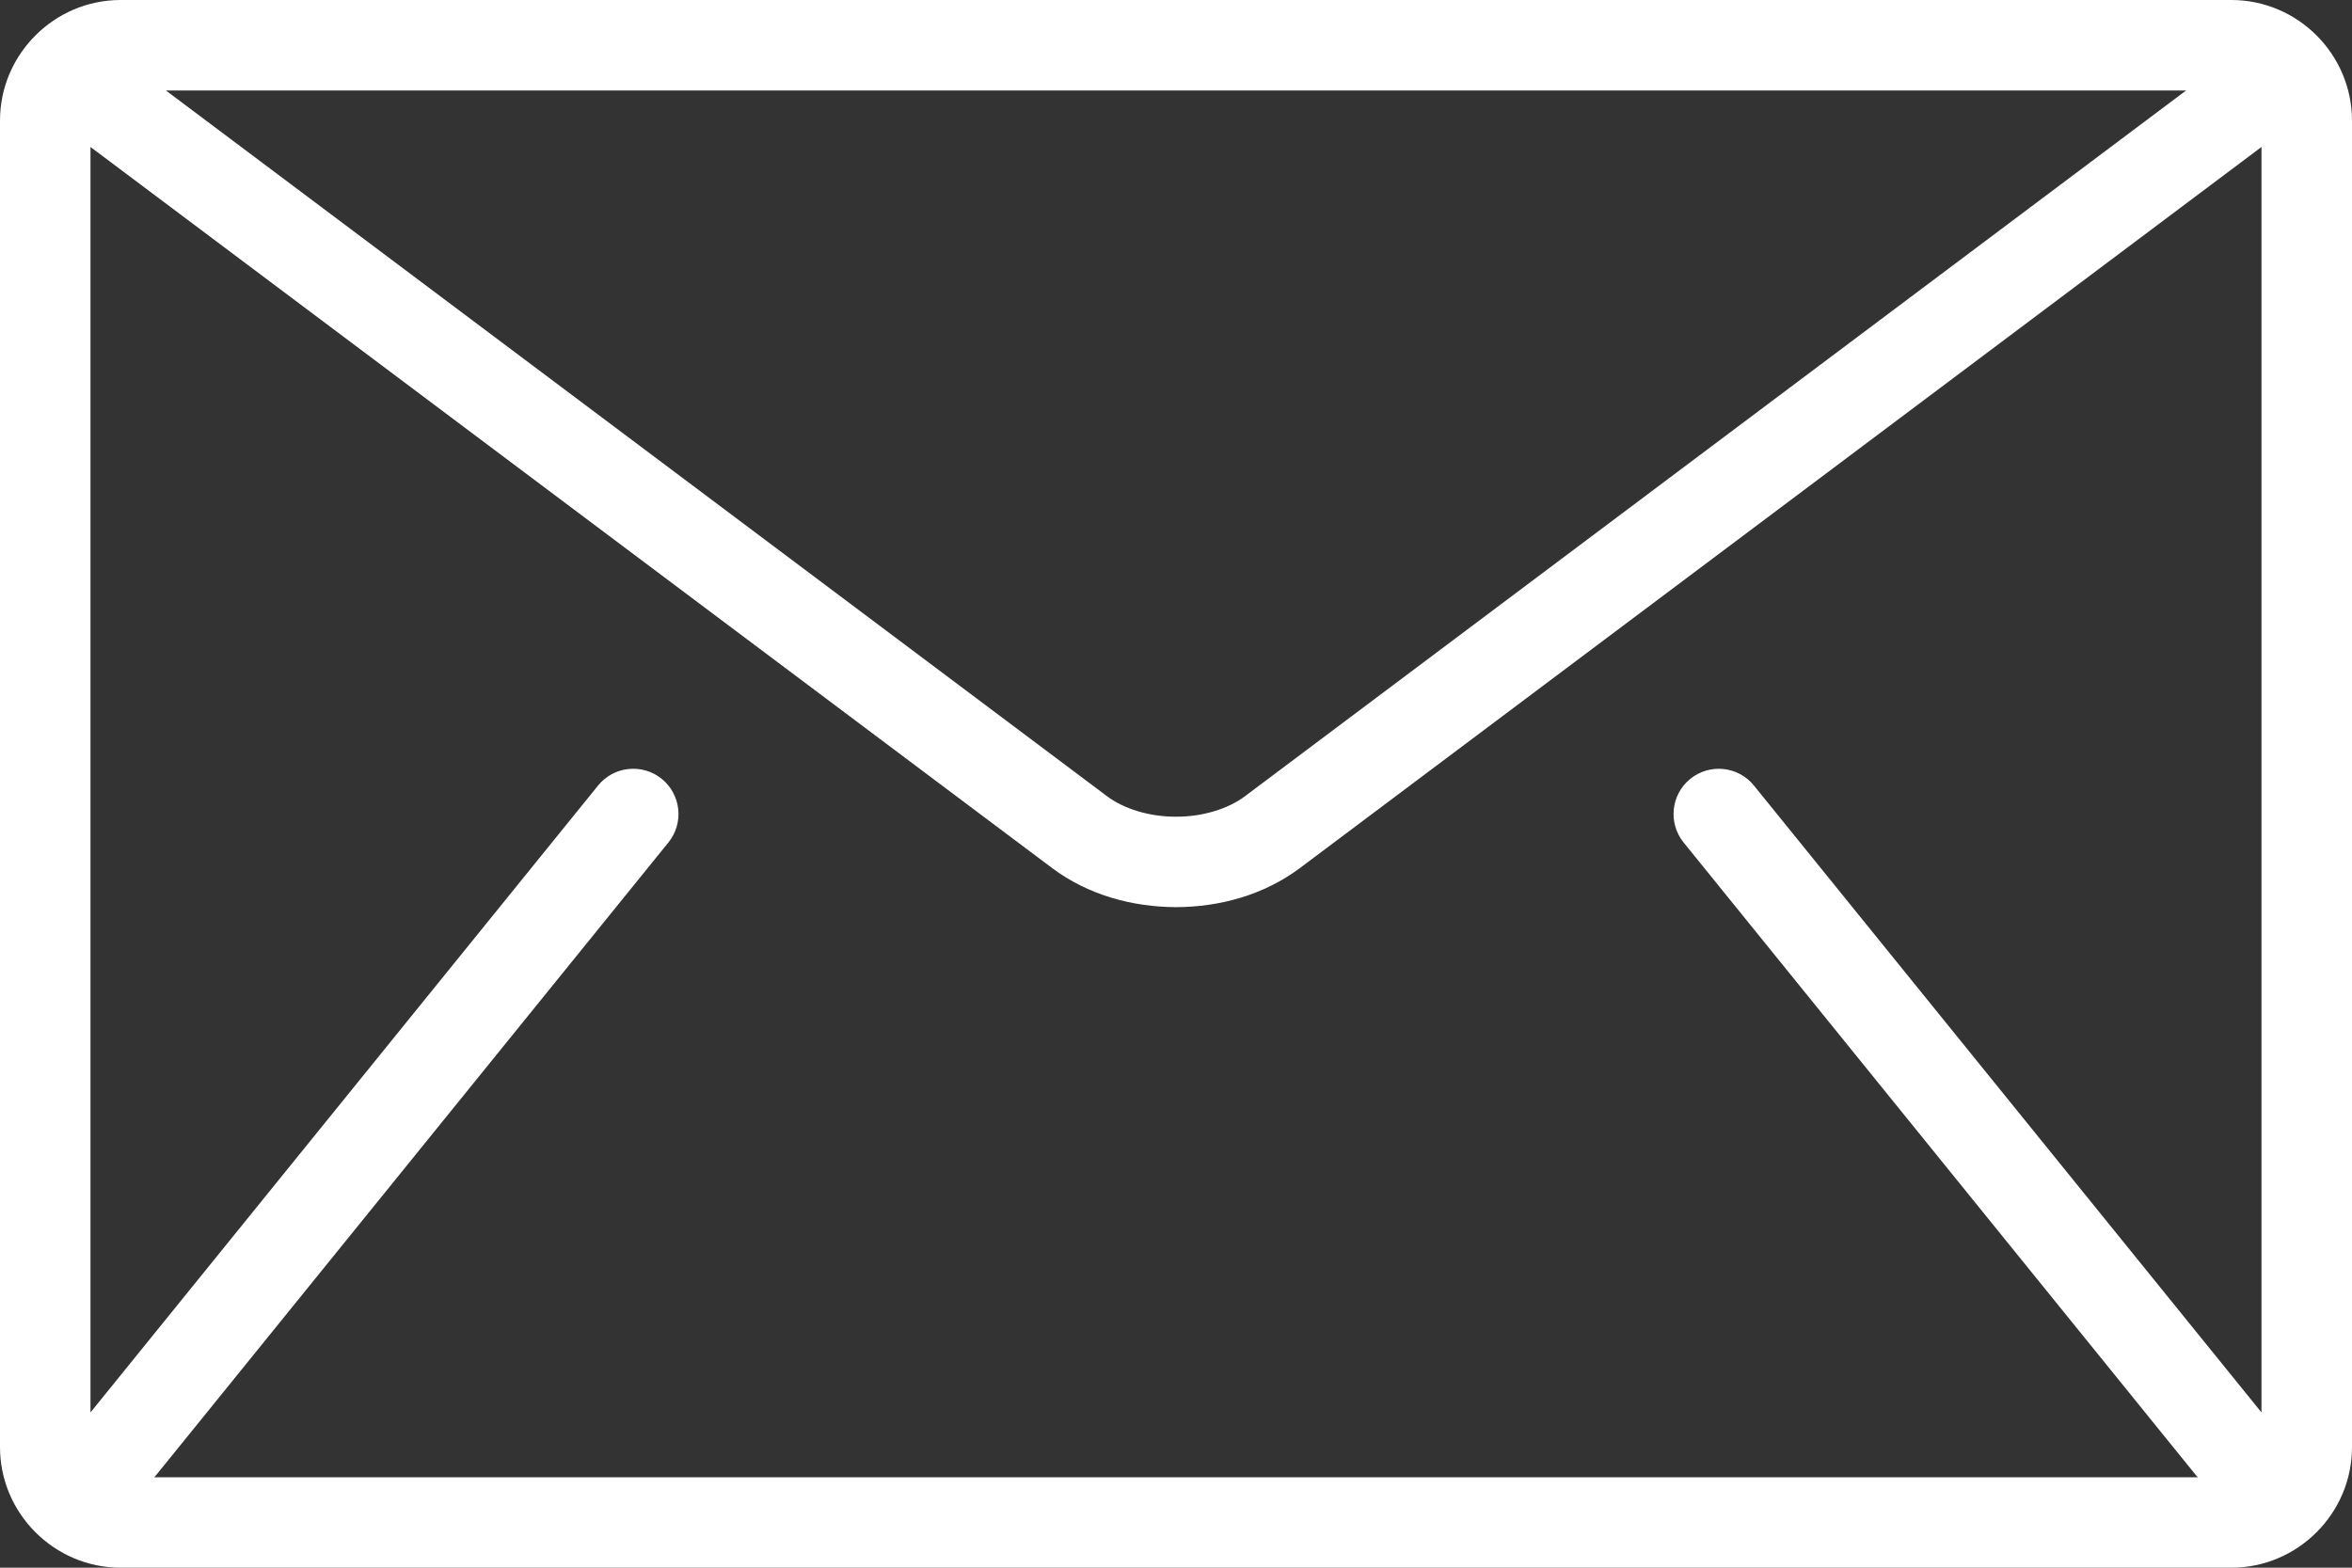 <?xml version="1.0" encoding="utf-8"?>
<!-- Generator: Adobe Illustrator 16.0.0, SVG Export Plug-In . SVG Version: 6.00 Build 0)  -->
<!DOCTYPE svg PUBLIC "-//W3C//DTD SVG 1.1//EN" "http://www.w3.org/Graphics/SVG/1.1/DTD/svg11.dtd">
<svg version="1.1" id="Capa_1" xmlns="http://www.w3.org/2000/svg" xmlns:xlink="http://www.w3.org/1999/xlink" x="0px" y="0px"
	 width="60px" height="40px" viewBox="0 10 60 40" enable-background="new 0 10 60 40" xml:space="preserve">
<rect x="0" y="10" width="60" height="40" fill="#333333" stroke="none"/>
<g>
	<g>
		<path fill="#FFFFFF" d="M56.923,10H3.077C1.385,10,0,11.385,0,13.077v33.846C0,48.615,1.385,50,3.077,50h53.847
			C58.615,50,60,48.615,60,46.923V13.077C60,11.385,58.615,10,56.923,10z M55.769,12.308l-23.999,18
			c-0.432,0.329-1.094,0.534-1.77,0.53c-0.676,0.004-1.338-0.201-1.77-0.53l-23.999-18H55.769z M42.949,31.496l13.077,16.153
			c0.013,0.017,0.028,0.028,0.043,0.043H3.931c0.014-0.015,0.03-0.026,0.043-0.043l13.077-16.153
			c0.401-0.496,0.325-1.222-0.171-1.624c-0.496-0.4-1.222-0.325-1.623,0.171L2.308,46.039V13.75l24.539,18.404
			c0.922,0.687,2.044,0.988,3.154,0.992c1.107-0.003,2.23-0.305,3.153-0.992L57.691,13.75v32.289L44.743,30.043
			c-0.401-0.495-1.128-0.571-1.622-0.171C42.625,30.273,42.549,31,42.949,31.496z"/>
	</g>
</g>
</svg>
